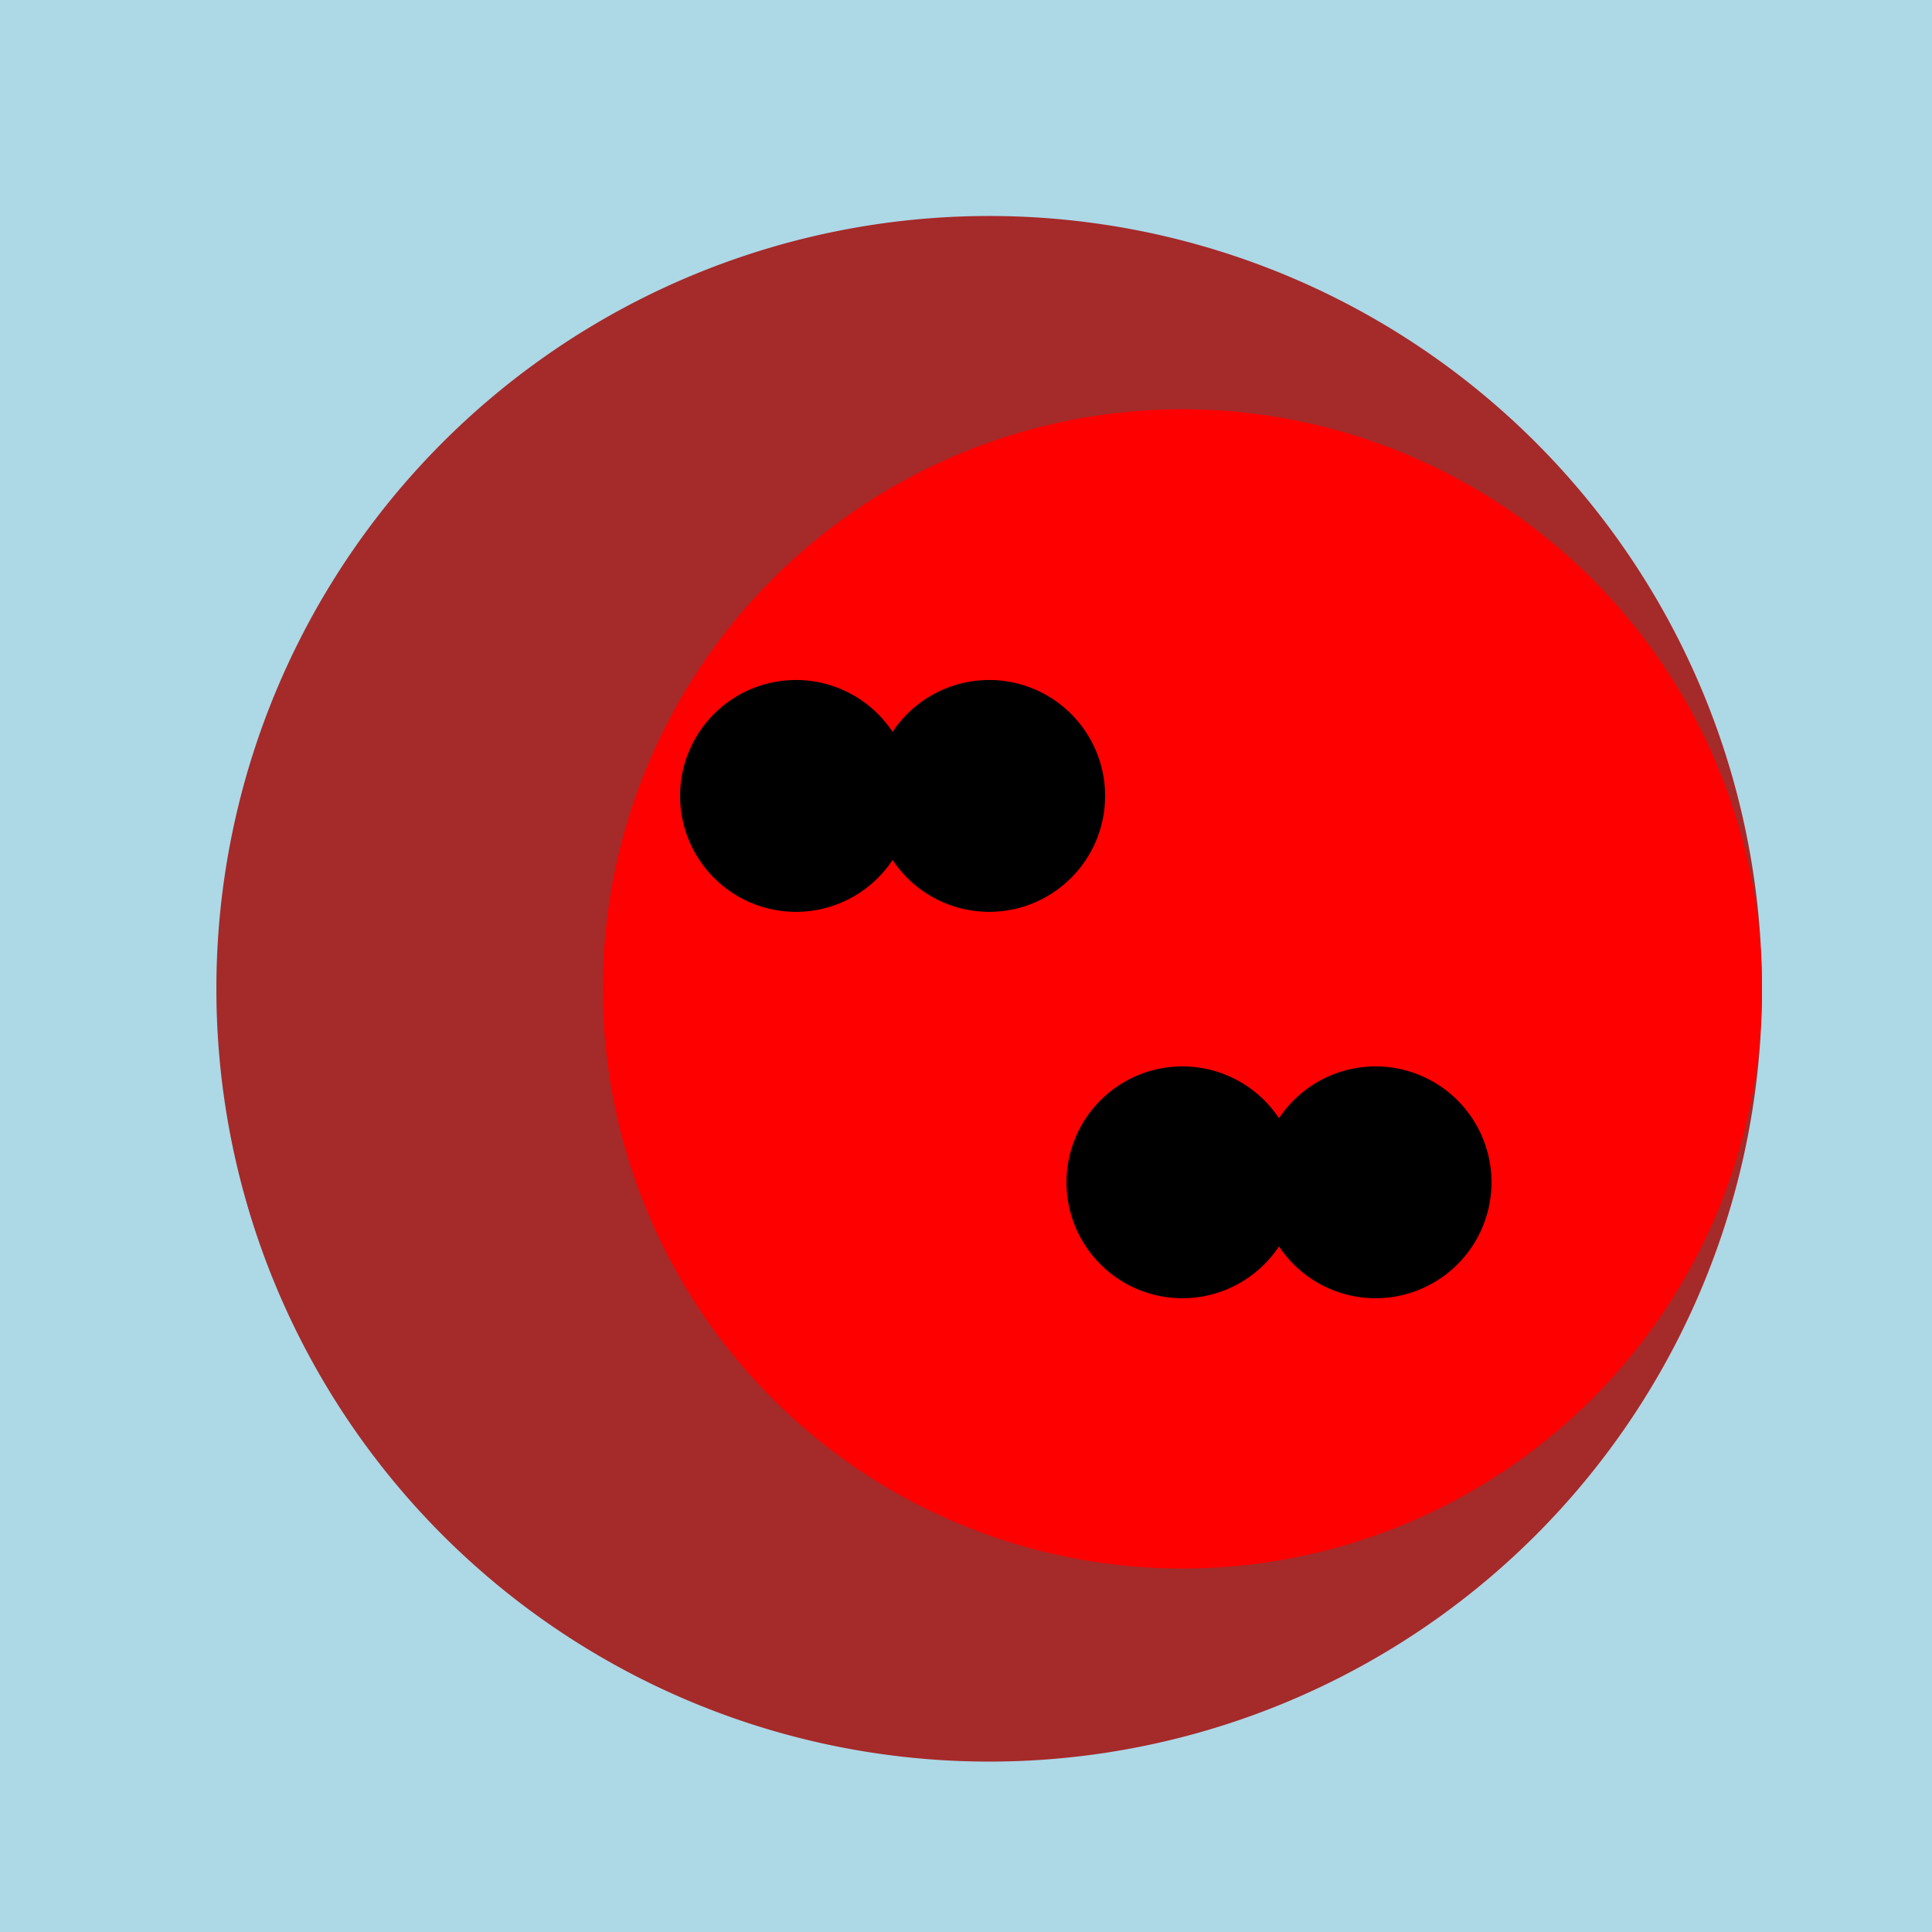 <!--

Generated by DrawGPT.
Free, open source, AI generated images in SVG, PNG, and HTML Canvas format.
https://drawgpt.ai

Created: 2024-01-16T14:05:05.137Z
Link: https://drawgpt.ai/prompt/140718/

-->
<svg xmlns="http://www.w3.org/2000/svg" xmlns:xlink="http://www.w3.org/1999/xlink" width="500" height="500"><defs/><g><rect fill="lightblue" stroke="none" x="0" y="0" width="512" height="512"/><path fill="brown" stroke="none" paint-order="stroke fill markers" d=" M 456 256 A 200 200 0 1 1 456 255.8"/><path fill="red" stroke="none" paint-order="stroke fill markers" d=" M 456 256 A 150 150 0 1 1 456 255.85"/><path fill="black" stroke="none" paint-order="stroke fill markers" d=" M 236 206 A 30 30 0 1 1 236 205.97"/><path fill="black" stroke="none" paint-order="stroke fill markers" d=" M 336 306 A 30 30 0 1 1 336 305.97"/><path fill="black" stroke="none" paint-order="stroke fill markers" d=" M 286 206 A 30 30 0 1 1 286 205.97"/><path fill="black" stroke="none" paint-order="stroke fill markers" d=" M 386 306 A 30 30 0 1 1 386 305.97"/></g></svg>